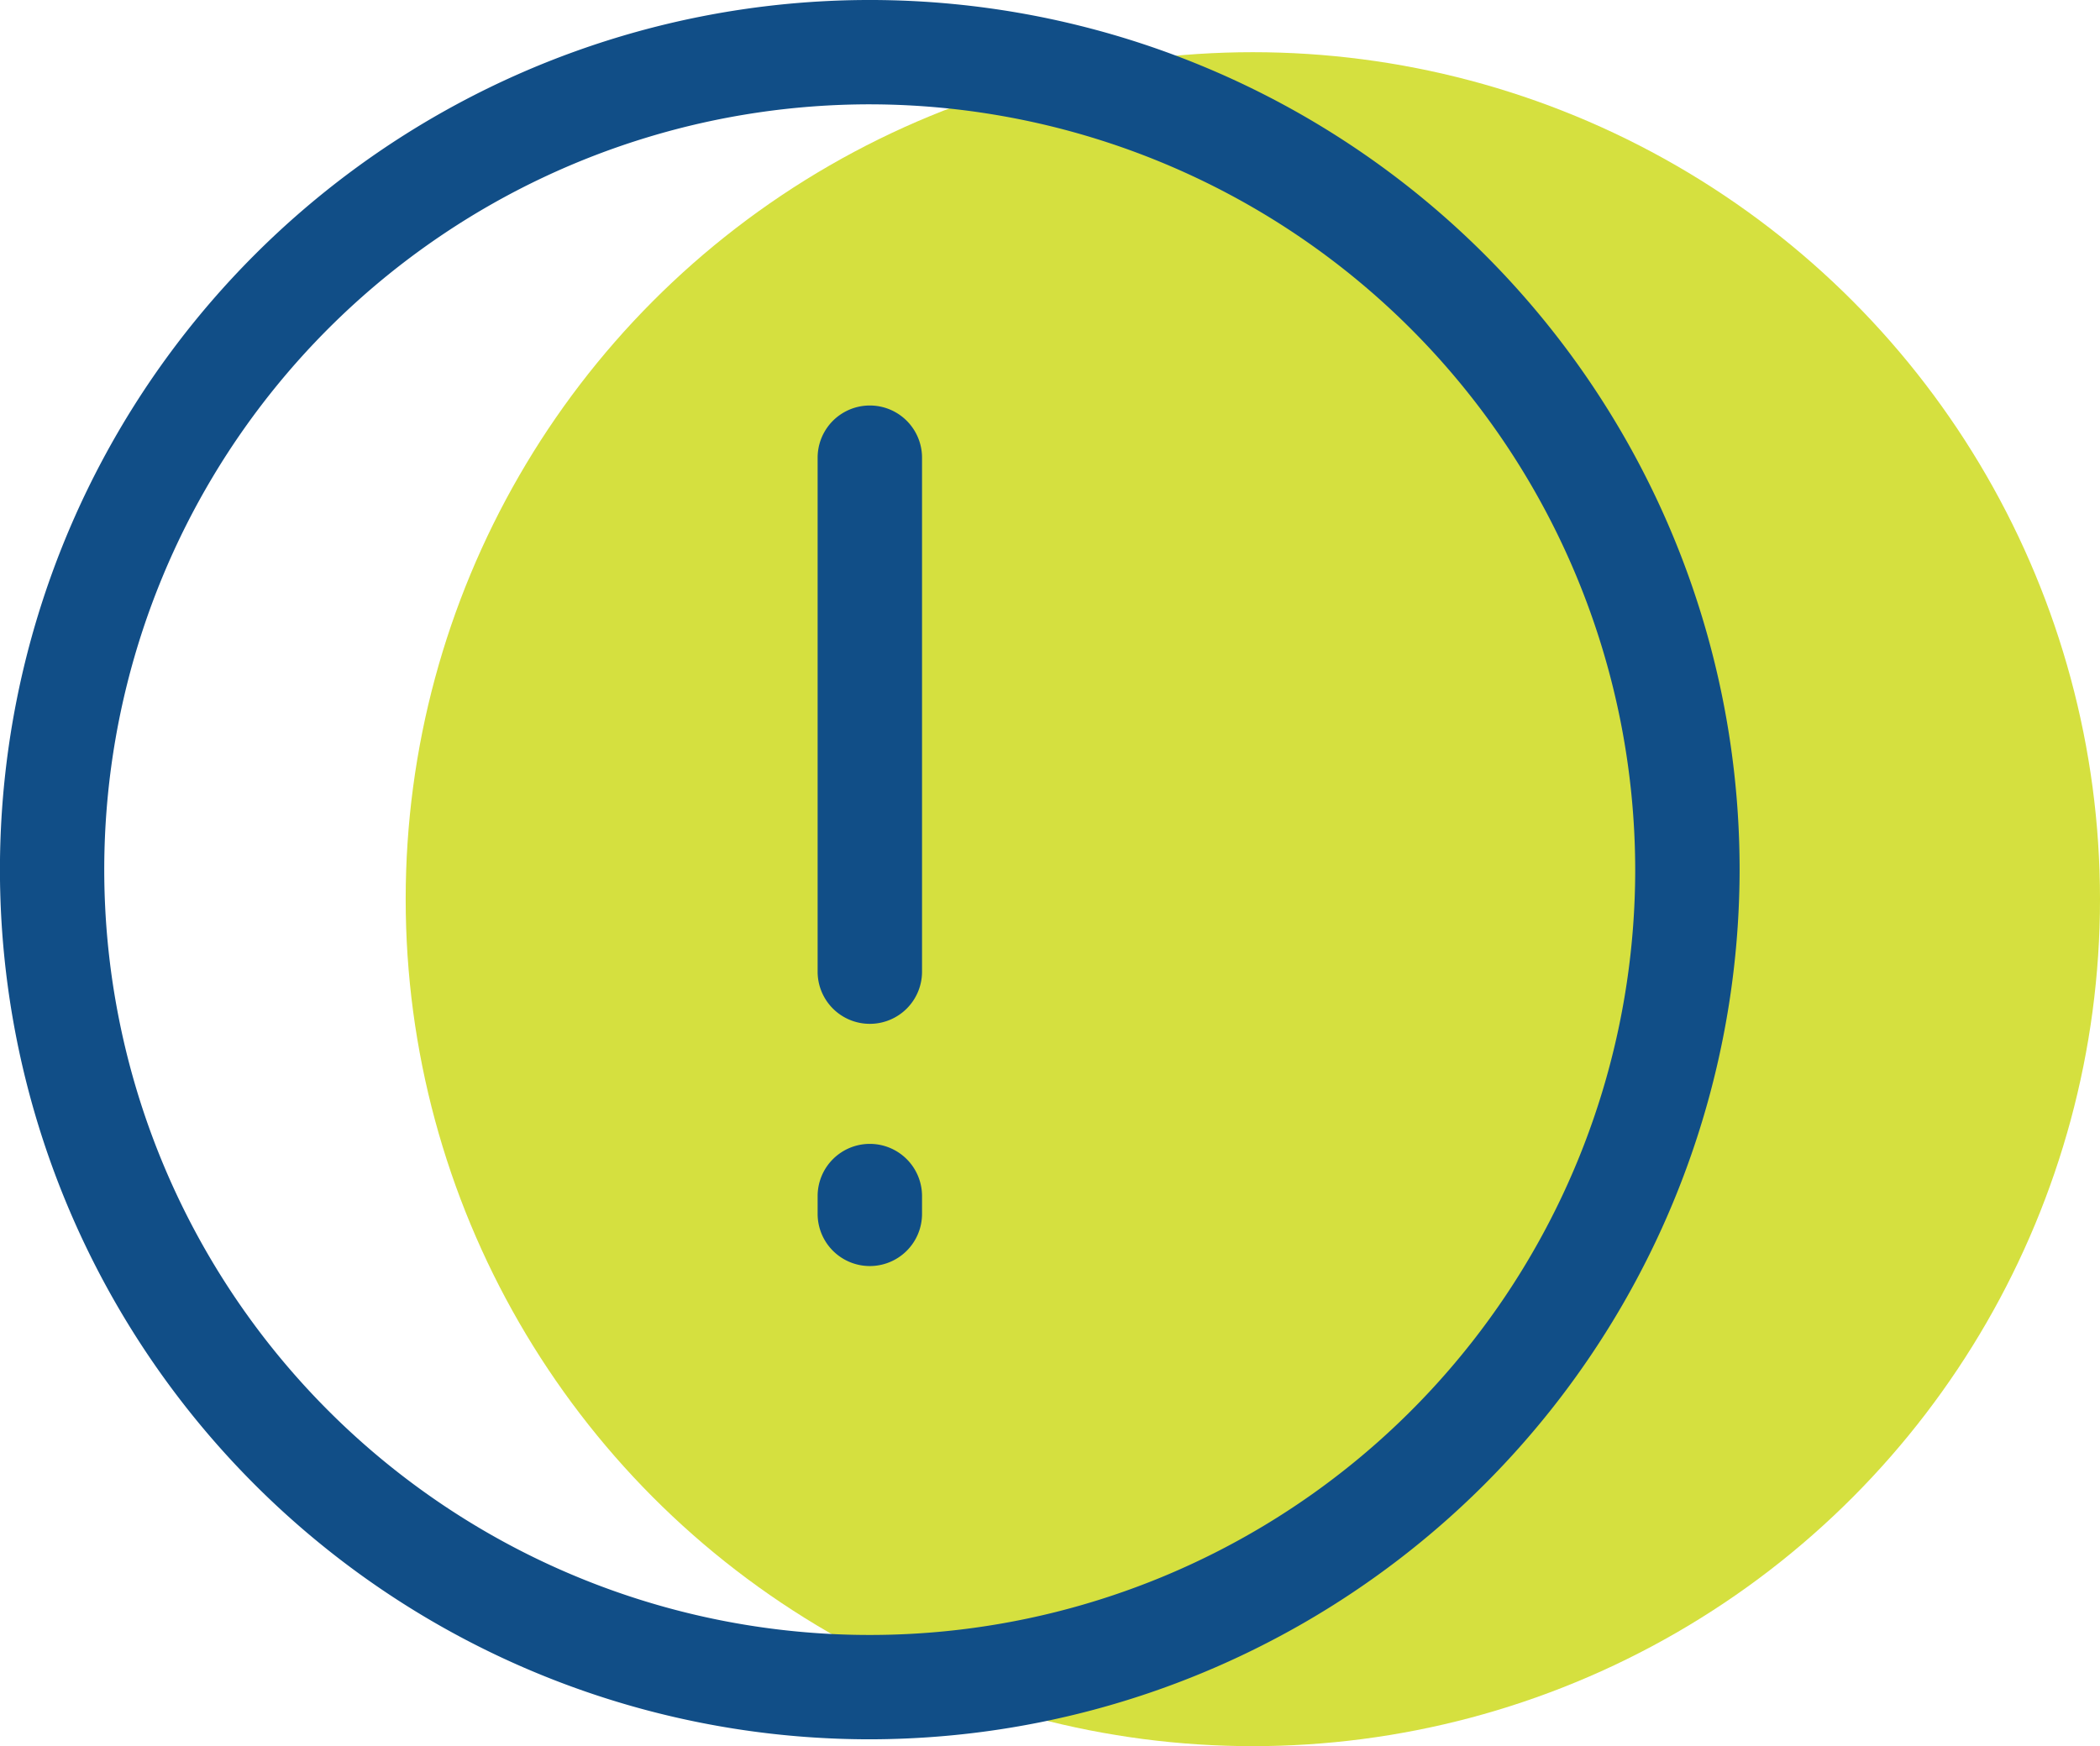 <svg xmlns="http://www.w3.org/2000/svg" viewBox="0 0 42.24 35.13"><defs><style>.a{fill:#d5e03f;}.b{fill:#114e87;}</style></defs><title>alert</title><circle class="a" cx="25.2" cy="18.09" r="17.04"/><path class="b" d="M19.715,37.293a17.496,17.496,0,1,1,17.496-17.497A17.516,17.516,0,0,1,19.715,37.293Zm0-32.893a15.397,15.397,0,1,0,15.396,15.396A15.414,15.414,0,0,0,19.715,4.4Z" transform="translate(-2.22 -2.301)"/><path class="b" d="M19.716,22.899a1.049,1.049,0,0,1-1.05-1.05v-10.34a1.05,1.05,0,1,1,2.1,0v10.34A1.049,1.049,0,0,1,19.716,22.899Z" transform="translate(-2.22 -2.301)"/><path class="b" d="M19.715,27.772h-.001a1.05,1.05,0,0,1-1.048-1.051l0-.358a1.05,1.05,0,0,1,1.05-1.049h.002a1.05,1.05,0,0,1,1.048,1.051l0,.358A1.05,1.05,0,0,1,19.715,27.772Z" transform="translate(-2.22 -2.301)"/></svg>